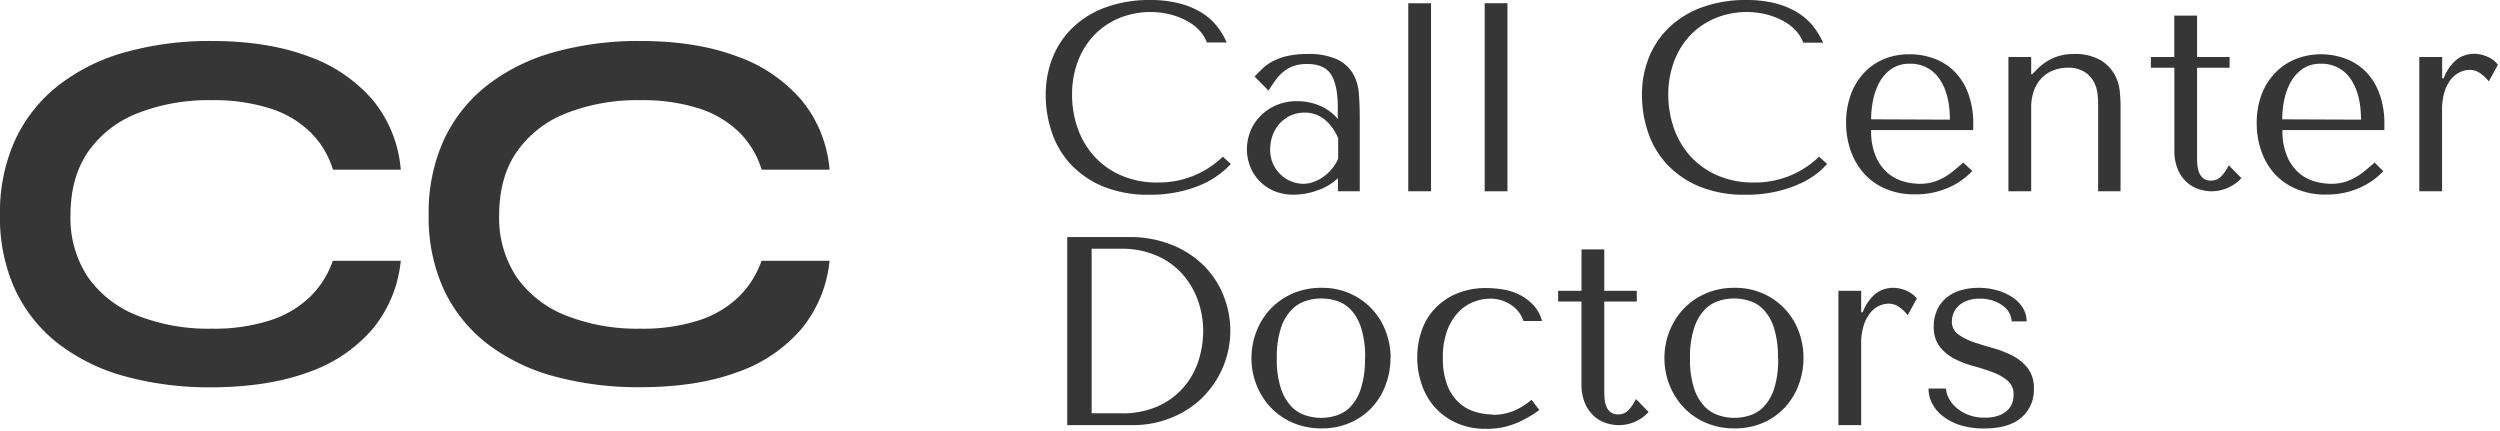<svg xmlns="http://www.w3.org/2000/svg" viewBox="0 0 548.94 94.56"><defs><style>.cls-1{fill:#363636;}.cls-2{fill:none;}</style></defs><g id="Layer_2" data-name="Layer 2"><g id="Layer_1-2" data-name="Layer 1"><path class="cls-1" d="M268.5,34.4a20.11,20.11,0,0,1-14.28,5.67,19.51,19.51,0,0,1-8.14-1.6,17.17,17.17,0,0,1-5.9-4.25,18.14,18.14,0,0,1-3.57-6.13,21.86,21.86,0,0,1-1.21-7.26,20.38,20.38,0,0,1,1.27-7.34,16.78,16.78,0,0,1,3.57-5.76A16.29,16.29,0,0,1,245.69,4a18.23,18.23,0,0,1,11.51-.77,15.83,15.83,0,0,1,3.71,1.53,10,10,0,0,1,2.66,2.16A7.49,7.49,0,0,1,265,9.33h4.36a16.12,16.12,0,0,0-2.27-3.72,13.26,13.26,0,0,0-3.45-2.95A17.87,17.87,0,0,0,258.82.71,25.67,25.67,0,0,0,252.51,0a28,28,0,0,0-9.35,1.48,20.74,20.74,0,0,0-7.23,4.22,18.76,18.76,0,0,0-4.66,6.61A21.75,21.75,0,0,0,229.62,21,25.06,25.06,0,0,0,230.94,29a19.43,19.43,0,0,0,4.1,7,20.3,20.3,0,0,0,7.08,4.9,25.81,25.81,0,0,0,10.27,1.86,29.32,29.32,0,0,0,6.75-.71,27,27,0,0,0,5.2-1.74A18.16,18.16,0,0,0,268,38.06,17.31,17.31,0,0,0,270.27,36Z"/><rect class="cls-2" x="230.12" y="0.5" width="40.65" height="42.72"/><path class="cls-1" d="M287,11.86a14.85,14.85,0,0,1,6.67,1.21,8,8,0,0,1,3.45,3.16,10.54,10.54,0,0,1,1.27,4.48c.12,1.69.18,3.43.18,5.2V42h-4.78V39.12a12.31,12.31,0,0,1-4.37,2.63,15.31,15.31,0,0,1-5.31,1,10.69,10.69,0,0,1-4.48-.88,9.86,9.86,0,0,1-3.25-2.31,9.33,9.33,0,0,1-1.94-3.18,10.45,10.45,0,0,1-.65-3.6,10.74,10.74,0,0,1,.7-3.78,10.1,10.1,0,0,1,2.13-3.39,11,11,0,0,1,3.48-2.45,11.2,11.2,0,0,1,4.72-.94,12.52,12.52,0,0,1,5,1,10.24,10.24,0,0,1,3.93,2.92V23.6q0-4.83-1.45-7.19t-5.28-2.36a9.33,9.33,0,0,0-2.89.41A7.49,7.49,0,0,0,282,15.61a9.2,9.2,0,0,0-1.8,1.83,28.9,28.9,0,0,0-1.65,2.45l-3.07-3.07q.82-.88,1.74-1.77a9.71,9.71,0,0,1,2.24-1.59,13.38,13.38,0,0,1,3.16-1.15,18.74,18.74,0,0,1,4.42-.45m6.79,18.47a14.92,14.92,0,0,0-.86-1.65,9.17,9.17,0,0,0-1.44-1.83,8,8,0,0,0-2.13-1.51,6.58,6.58,0,0,0-2.95-.61,7.13,7.13,0,0,0-3.12.67,7.38,7.38,0,0,0-2.39,1.77,7.76,7.76,0,0,0-1.51,2.57,9.13,9.13,0,0,0-.53,3.07,7.37,7.37,0,0,0,.68,3.27,7.7,7.7,0,0,0,1.74,2.36,6.92,6.92,0,0,0,2.36,1.45,7.37,7.37,0,0,0,2.48.47,6.81,6.81,0,0,0,2.27-.41,9.12,9.12,0,0,0,2.18-1.15,9.77,9.77,0,0,0,3.22-3.93Z"/><rect class="cls-2" x="274.32" y="12.36" width="24.78" height="30.86"/><path class="cls-1" d="M314.22.71h-5V42h5Z"/><rect class="cls-2" x="309.71" y="1.21" width="5.01" height="41.3"/><path class="cls-1" d="M331,.71h-5V42h5Z"/><rect class="cls-2" x="326.51" y="1.21" width="5.02" height="41.3"/><path class="cls-1" d="M399.42,34.4a20.11,20.11,0,0,1-14.28,5.67,19.51,19.51,0,0,1-8.14-1.6,17.17,17.17,0,0,1-5.9-4.25,18.14,18.14,0,0,1-3.57-6.13,21.86,21.86,0,0,1-1.21-7.26,20.38,20.38,0,0,1,1.27-7.34,17.09,17.09,0,0,1,3.57-5.76A16.29,16.29,0,0,1,376.61,4a18.23,18.23,0,0,1,11.51-.77,16.09,16.09,0,0,1,3.72,1.53,10.15,10.15,0,0,1,2.65,2.16,7.49,7.49,0,0,1,1.45,2.45h4.36A16.12,16.12,0,0,0,398,5.61a13.26,13.26,0,0,0-3.45-2.95A17.87,17.87,0,0,0,389.74.71,25.67,25.67,0,0,0,383.43,0a28,28,0,0,0-9.35,1.48,20.74,20.74,0,0,0-7.23,4.22,18.76,18.76,0,0,0-4.66,6.61A21.75,21.75,0,0,0,360.54,21,25.06,25.06,0,0,0,361.86,29a19.43,19.43,0,0,0,4.1,7,20.3,20.3,0,0,0,7.08,4.9,25.81,25.81,0,0,0,10.27,1.86,29.48,29.48,0,0,0,6.76-.71,26.69,26.69,0,0,0,5.19-1.74A18.54,18.54,0,0,0,399,38.06,17.8,17.8,0,0,0,401.19,36Z"/><rect class="cls-2" x="361.05" y="0.5" width="40.65" height="42.72"/><path class="cls-1" d="M433.28,28.56V27.32a18.86,18.86,0,0,0-1.12-6.84,13.39,13.39,0,0,0-3-4.78,12.39,12.39,0,0,0-4.45-2.83,15.25,15.25,0,0,0-5.37-.95,14.54,14.54,0,0,0-5.55,1,12.78,12.78,0,0,0-4.42,3,14,14,0,0,0-2.95,4.78,17.8,17.8,0,0,0-1.06,6.35,18.39,18.39,0,0,0,.91,5.75,15,15,0,0,0,2.77,5,13.31,13.31,0,0,0,4.72,3.54,15.89,15.89,0,0,0,6.76,1.33,17.8,17.8,0,0,0,7-1.33,16,16,0,0,0,5.55-3.8L431.1,35.7c-.83.71-1.6,1.36-2.33,1.95a13.25,13.25,0,0,1-2.21,1.47,11.64,11.64,0,0,1-2.33.92,10.67,10.67,0,0,1-2.69.32,13.69,13.69,0,0,1-3.51-.5,9.08,9.08,0,0,1-3.45-1.8,10,10,0,0,1-2.65-3.6,14.08,14.08,0,0,1-1.07-5.9ZM410.86,26.2a20.85,20.85,0,0,1,.5-4.57,13.49,13.49,0,0,1,1.54-3.93A8.39,8.39,0,0,1,415.52,15a6.82,6.82,0,0,1,3.78-1,7.55,7.55,0,0,1,6.52,3.27q2.32,3.29,2.33,9Z"/><rect class="cls-2" x="405.82" y="12.42" width="27.96" height="30.8"/><path class="cls-1" d="M465.62,42V22.9c0-.71-.06-1.69-.18-2.92a9.57,9.57,0,0,0-1.15-3.66,8.65,8.65,0,0,0-3.1-3.13,11.31,11.31,0,0,0-6-1.33,10.67,10.67,0,0,0-3.83.68,11.24,11.24,0,0,0-4.19,2.8l-.95.95H446V12.51h-5V42h5V23.78a10.86,10.86,0,0,1,.65-4,7.94,7.94,0,0,1,1.77-2.77A7,7,0,0,1,451,15.4a8.71,8.71,0,0,1,3-.53,6.53,6.53,0,0,1,3.84,1,5.86,5.86,0,0,1,2,2.27,7.74,7.74,0,0,1,.74,2.59q.12,1.3.12,1.89V42Z"/><rect class="cls-2" x="441.44" y="12.34" width="24.67" height="30.17"/><path class="cls-1" d="M472.28,14.87V12.51h5.14V3.43h5v9.08h7.14v2.36h-7.14V34.46q0,.7.06,1.62a6.26,6.26,0,0,0,.35,1.71,3.22,3.22,0,0,0,.92,1.33,2.6,2.6,0,0,0,1.74.53,3,3,0,0,0,2.36-1.06,9.6,9.6,0,0,0,1.53-2.3l2.78,2.83A9,9,0,0,1,485.62,42a8.88,8.88,0,0,1-3-.53A7.33,7.33,0,0,1,480,39.86a8,8,0,0,1-1.86-2.8,10.51,10.51,0,0,1-.7-4V14.87Z"/><rect class="cls-2" x="472.77" y="3.93" width="19.89" height="38.58"/><path class="cls-1" d="M523.55,28.56V27.32a18.86,18.86,0,0,0-1.12-6.84,13.39,13.39,0,0,0-3-4.78,12.39,12.39,0,0,0-4.45-2.83,15.25,15.25,0,0,0-5.37-.95A14.54,14.54,0,0,0,504,13a12.78,12.78,0,0,0-4.42,3,14,14,0,0,0-3,4.78,17.8,17.8,0,0,0-1.06,6.35,18.39,18.39,0,0,0,.91,5.75,15,15,0,0,0,2.77,5A13.31,13.31,0,0,0,504,41.39a15.89,15.89,0,0,0,6.76,1.33,17.8,17.8,0,0,0,7-1.33,16,16,0,0,0,5.55-3.8l-1.89-1.89c-.83.71-1.6,1.36-2.33,1.95a13.25,13.25,0,0,1-2.21,1.47,11.64,11.64,0,0,1-2.33.92,10.67,10.67,0,0,1-2.69.32,13.69,13.69,0,0,1-3.51-.5,9.08,9.08,0,0,1-3.45-1.8,10,10,0,0,1-2.65-3.6,14.08,14.08,0,0,1-1.07-5.9ZM501.13,26.2a20.85,20.85,0,0,1,.5-4.57,13.49,13.49,0,0,1,1.54-3.93A8.39,8.39,0,0,1,505.79,15a6.82,6.82,0,0,1,3.78-1,7.55,7.55,0,0,1,6.52,3.27q2.32,3.29,2.33,9Z"/><rect class="cls-2" x="496.09" y="12.42" width="27.96" height="30.8"/><path class="cls-1" d="M531.22,12.51V42h5V24.19a13.23,13.23,0,0,1,.56-4.1,8.32,8.32,0,0,1,1.44-2.74,5.33,5.33,0,0,1,2-1.53,5,5,0,0,1,2.07-.48,4,4,0,0,1,2.5.89,8.06,8.06,0,0,1,1.69,1.65l2-3.66A4.92,4.92,0,0,0,547.18,13a7.18,7.18,0,0,0-1.47-.73,6.9,6.9,0,0,0-1.36-.36,7.08,7.08,0,0,0-.91-.09,6.27,6.27,0,0,0-4.13,1.36,9.72,9.72,0,0,0-2.72,4h-.35V12.51Z"/><rect class="cls-2" x="531.71" y="12.36" width="17.23" height="30.15"/><path class="cls-1" d="M234.34,93.35V52.05h13.57a24.83,24.83,0,0,1,9,1.56,21.17,21.17,0,0,1,7,4.31,19.22,19.22,0,0,1,4.55,6.52,20.65,20.65,0,0,1-4.66,23.07,20.85,20.85,0,0,1-6.82,4.3,22.33,22.33,0,0,1-8.32,1.54Zm5.36-2.6h6.49a19,19,0,0,0,8.23-1.62A16.28,16.28,0,0,0,260,84.91a16.79,16.79,0,0,0,3.19-5.81,21.4,21.4,0,0,0,1-6.4A19.93,19.93,0,0,0,263,65.88a17.33,17.33,0,0,0-3.45-5.78,16.21,16.21,0,0,0-5.64-4,19,19,0,0,0-7.73-1.48H239.7Z"/><rect class="cls-2" x="234.84" y="52.55" width="35.69" height="41.3"/><path class="cls-1" d="M305.31,78.66a16.41,16.41,0,0,1-1.06,5.87,14.8,14.8,0,0,1-3,4.92,14.31,14.31,0,0,1-4.78,3.37,15.3,15.3,0,0,1-6.28,1.24,15.56,15.56,0,0,1-6.4-1.27,14.62,14.62,0,0,1-4.84-3.4,15.2,15.2,0,0,1-3.07-4.92,15.81,15.81,0,0,1-1.09-5.81,16,16,0,0,1,1.09-5.87,15.25,15.25,0,0,1,3.07-4.93,14.74,14.74,0,0,1,4.84-3.39,15.56,15.56,0,0,1,6.4-1.27,15,15,0,0,1,6.28,1.27,14.61,14.61,0,0,1,7.82,8.32,16.37,16.37,0,0,1,1.06,5.87m-5.6,0a21,21,0,0,0-.89-6.7,10.17,10.17,0,0,0-2.3-4,7.15,7.15,0,0,0-3.13-1.92,11.14,11.14,0,0,0-6.6,0A7.48,7.48,0,0,0,283.63,68a10.23,10.23,0,0,0-2.36,4,20.39,20.39,0,0,0-.91,6.7,20.1,20.1,0,0,0,.91,6.63,10.35,10.35,0,0,0,2.36,4,7.56,7.56,0,0,0,3.16,1.91,10.93,10.93,0,0,0,6.6,0,7.23,7.23,0,0,0,3.13-1.91,10.29,10.29,0,0,0,2.3-4,20.7,20.7,0,0,0,.89-6.63"/><rect class="cls-2" x="275.24" y="63.7" width="30.56" height="30.86"/><path class="cls-1" d="M327.79,91a13.17,13.17,0,0,1-4.1-.65,9.15,9.15,0,0,1-3.51-2.1,10.16,10.16,0,0,1-2.45-3.83,16.49,16.49,0,0,1-.91-5.87,16.46,16.46,0,0,1,1-6.11,11.67,11.67,0,0,1,2.51-4,9.2,9.2,0,0,1,3.33-2.18,10.07,10.07,0,0,1,3.48-.68A8,8,0,0,1,331.86,67a6.7,6.7,0,0,1,2.66,3.49h4.07A8.14,8.14,0,0,0,336.7,67a10.69,10.69,0,0,0-3-2.25,12.58,12.58,0,0,0-3.6-1.18,22.82,22.82,0,0,0-3.69-.32,16.48,16.48,0,0,0-6.54,1.21,14.1,14.1,0,0,0-4.78,3.27,13.47,13.47,0,0,0-2.92,4.84,18.37,18.37,0,0,0,.08,12.07,14.5,14.5,0,0,0,3,5,14.34,14.34,0,0,0,4.75,3.31,15.47,15.47,0,0,0,6.26,1.21,16.58,16.58,0,0,0,6.81-1.3,24.82,24.82,0,0,0,4.93-2.83l-1.71-2.25a15.32,15.32,0,0,1-4.1,2.51,12.19,12.19,0,0,1-4.46.8"/><rect class="cls-2" x="311.71" y="63.7" width="27.38" height="30.86"/><path class="cls-1" d="M342.13,66.21V63.85h5.13V54.76h5v9.09h7.14v2.36h-7.14V85.8q0,.7.06,1.62a5.59,5.59,0,0,0,.35,1.71,3.11,3.11,0,0,0,.91,1.33,2.6,2.6,0,0,0,1.74.53,3,3,0,0,0,2.36-1.06,9.7,9.7,0,0,0,1.54-2.31L362,90.46a8.85,8.85,0,0,1-9.56,2.36,7.4,7.4,0,0,1-2.62-1.63,8,8,0,0,1-1.86-2.8,10.48,10.48,0,0,1-.71-4V66.21Z"/><rect class="cls-2" x="342.64" y="55.26" width="19.88" height="38.59"/><path class="cls-1" d="M396,78.66a16.42,16.42,0,0,1-1.07,5.87,14.8,14.8,0,0,1-3,4.92,14.27,14.27,0,0,1-4.77,3.37,15.35,15.35,0,0,1-6.29,1.24,15.56,15.56,0,0,1-6.4-1.27,14.62,14.62,0,0,1-4.84-3.4,15.38,15.38,0,0,1-3.07-4.92,15.81,15.81,0,0,1-1.09-5.81,16,16,0,0,1,1.09-5.87,15.42,15.42,0,0,1,3.07-4.93,14.74,14.74,0,0,1,4.84-3.39,15.56,15.56,0,0,1,6.4-1.27,15,15,0,0,1,6.29,1.27,14.64,14.64,0,0,1,7.81,8.32A16.38,16.38,0,0,1,396,78.66m-5.61,0a21,21,0,0,0-.88-6.7,10.18,10.18,0,0,0-2.31-4,7.18,7.18,0,0,0-3.12-1.92,11.17,11.17,0,0,0-6.61,0A7.48,7.48,0,0,0,374.31,68,10.36,10.36,0,0,0,372,72a20.39,20.39,0,0,0-.91,6.7,20.1,20.1,0,0,0,.91,6.63,10.48,10.48,0,0,0,2.36,4,7.56,7.56,0,0,0,3.16,1.91,11,11,0,0,0,6.61,0,7.25,7.25,0,0,0,3.12-1.91,10.3,10.3,0,0,0,2.31-4,20.73,20.73,0,0,0,.88-6.63"/><rect class="cls-2" x="365.92" y="63.7" width="30.57" height="30.86"/><path class="cls-1" d="M403.67,63.85v29.5h5V75.53a13.19,13.19,0,0,1,.56-4.1,8.33,8.33,0,0,1,1.45-2.74,5.33,5.33,0,0,1,1.94-1.54,5.17,5.17,0,0,1,2.07-.47,4,4,0,0,1,2.51.88,7.75,7.75,0,0,1,1.68,1.66l2-3.66a4.75,4.75,0,0,0-1.27-1.18,7.79,7.79,0,0,0-1.47-.74,7.58,7.58,0,0,0-1.36-.35,7.08,7.08,0,0,0-.91-.09,6.27,6.27,0,0,0-4.13,1.36,9.74,9.74,0,0,0-2.72,4h-.35V63.85Z"/><rect class="cls-2" x="404.17" y="63.71" width="17.22" height="30.15"/><path class="cls-1" d="M445,70.57a5.59,5.59,0,0,0-.82-2.95,7.62,7.62,0,0,0-2.27-2.33,12,12,0,0,0-3.37-1.53,14.61,14.61,0,0,0-4.1-.56,13.74,13.74,0,0,0-3.86.53,9,9,0,0,0-3.13,1.59A7.48,7.48,0,0,0,425.38,68a8.15,8.15,0,0,0-.77,3.63,7,7,0,0,0,1.3,4.48,9.89,9.89,0,0,0,3.24,2.66,21.47,21.47,0,0,0,4.22,1.62c1.51.41,2.92.87,4.22,1.36a10.68,10.68,0,0,1,3.25,1.85,3.86,3.86,0,0,1,1.29,3.07,6.18,6.18,0,0,1-.26,1.71,4.07,4.07,0,0,1-1,1.63A5.4,5.4,0,0,1,439,91.19a8.3,8.3,0,0,1-3.13.51,9.62,9.62,0,0,1-4-.74,8.94,8.94,0,0,1-2.66-1.77,6.5,6.5,0,0,1-1.47-2.1,4.93,4.93,0,0,1-.44-1.77h-3.84a7.23,7.23,0,0,0,.77,3.22,8.14,8.14,0,0,0,2.33,2.8,12,12,0,0,0,3.83,2,17.13,17.13,0,0,0,5.28.74q5.43,0,8.17-2.39a7.93,7.93,0,0,0,2.75-6.29,7.17,7.17,0,0,0-1.33-4.54,10,10,0,0,0-3.33-2.74,22.76,22.76,0,0,0-4.34-1.69c-1.55-.43-3-.88-4.34-1.35a12.35,12.35,0,0,1-3.33-1.71,3.35,3.35,0,0,1-1.33-2.84,4.9,4.9,0,0,1,.3-1.62,4.25,4.25,0,0,1,1-1.59,5.55,5.55,0,0,1,1.89-1.24,7.66,7.66,0,0,1,2.95-.5,8.63,8.63,0,0,1,3.07.5A7.59,7.59,0,0,1,440,67.3a4.66,4.66,0,0,1,1.3,1.62,4,4,0,0,1,.41,1.65Z"/><rect class="cls-2" x="423.93" y="63.7" width="23.13" height="30.86"/><path class="cls-1" d="M88,57.26a27.76,27.76,0,0,1-6.21,15,32.68,32.68,0,0,1-14.13,9.49Q58.76,85,46.44,85.05a70.26,70.26,0,0,1-18.82-2.37,42.25,42.25,0,0,1-14.69-7.12A32.39,32.39,0,0,1,3.39,63.75,37.85,37.85,0,0,1,0,47.2,38.25,38.25,0,0,1,3.39,30.59a32.76,32.76,0,0,1,9.54-11.92,42.43,42.43,0,0,1,14.69-7.24A69,69,0,0,1,46.44,9q12.31,0,21.3,3.39a33.15,33.15,0,0,1,14.18,9.66A27.52,27.52,0,0,1,88,37.26H73.11a19.59,19.59,0,0,0-4.92-8.2,22.3,22.3,0,0,0-8.87-5.25A40.72,40.72,0,0,0,46.44,22a42.54,42.54,0,0,0-16.27,2.88,23.68,23.68,0,0,0-10.85,8.48Q15.48,39,15.48,47.2a23.39,23.39,0,0,0,3.84,13.67,23.84,23.84,0,0,0,10.85,8.42,42.54,42.54,0,0,0,16.27,2.88,40.15,40.15,0,0,0,12.82-1.81,22.59,22.59,0,0,0,8.82-5.19,20.37,20.37,0,0,0,5-7.91Z"/><rect class="cls-2" x="0.49" y="9.51" width="88.02" height="76.04"/><path class="cls-1" d="M182.15,57.26a27.76,27.76,0,0,1-6.21,15,32.68,32.68,0,0,1-14.13,9.49q-8.92,3.27-21.24,3.27a70.26,70.26,0,0,1-18.82-2.37,42.25,42.25,0,0,1-14.69-7.12,32.39,32.39,0,0,1-9.54-11.81A37.85,37.85,0,0,1,94.13,47.2a38.25,38.25,0,0,1,3.39-16.61,32.76,32.76,0,0,1,9.54-11.92,42.43,42.43,0,0,1,14.69-7.24A69,69,0,0,1,140.57,9q12.31,0,21.3,3.39a33.15,33.15,0,0,1,14.18,9.66,27.52,27.52,0,0,1,6.1,15.2H167.24a19.59,19.59,0,0,0-4.92-8.2,22.44,22.44,0,0,0-8.87-5.25A40.72,40.72,0,0,0,140.57,22a42.54,42.54,0,0,0-16.27,2.88,23.68,23.68,0,0,0-10.85,8.48q-3.84,5.6-3.84,13.84a23.39,23.39,0,0,0,3.84,13.67,23.84,23.84,0,0,0,10.85,8.42,42.54,42.54,0,0,0,16.27,2.88,40.15,40.15,0,0,0,12.82-1.81,22.59,22.59,0,0,0,8.82-5.19,20.6,20.6,0,0,0,5-7.91Z"/><rect class="cls-2" x="94.63" y="9.51" width="88.02" height="76.04"/></g></g></svg>